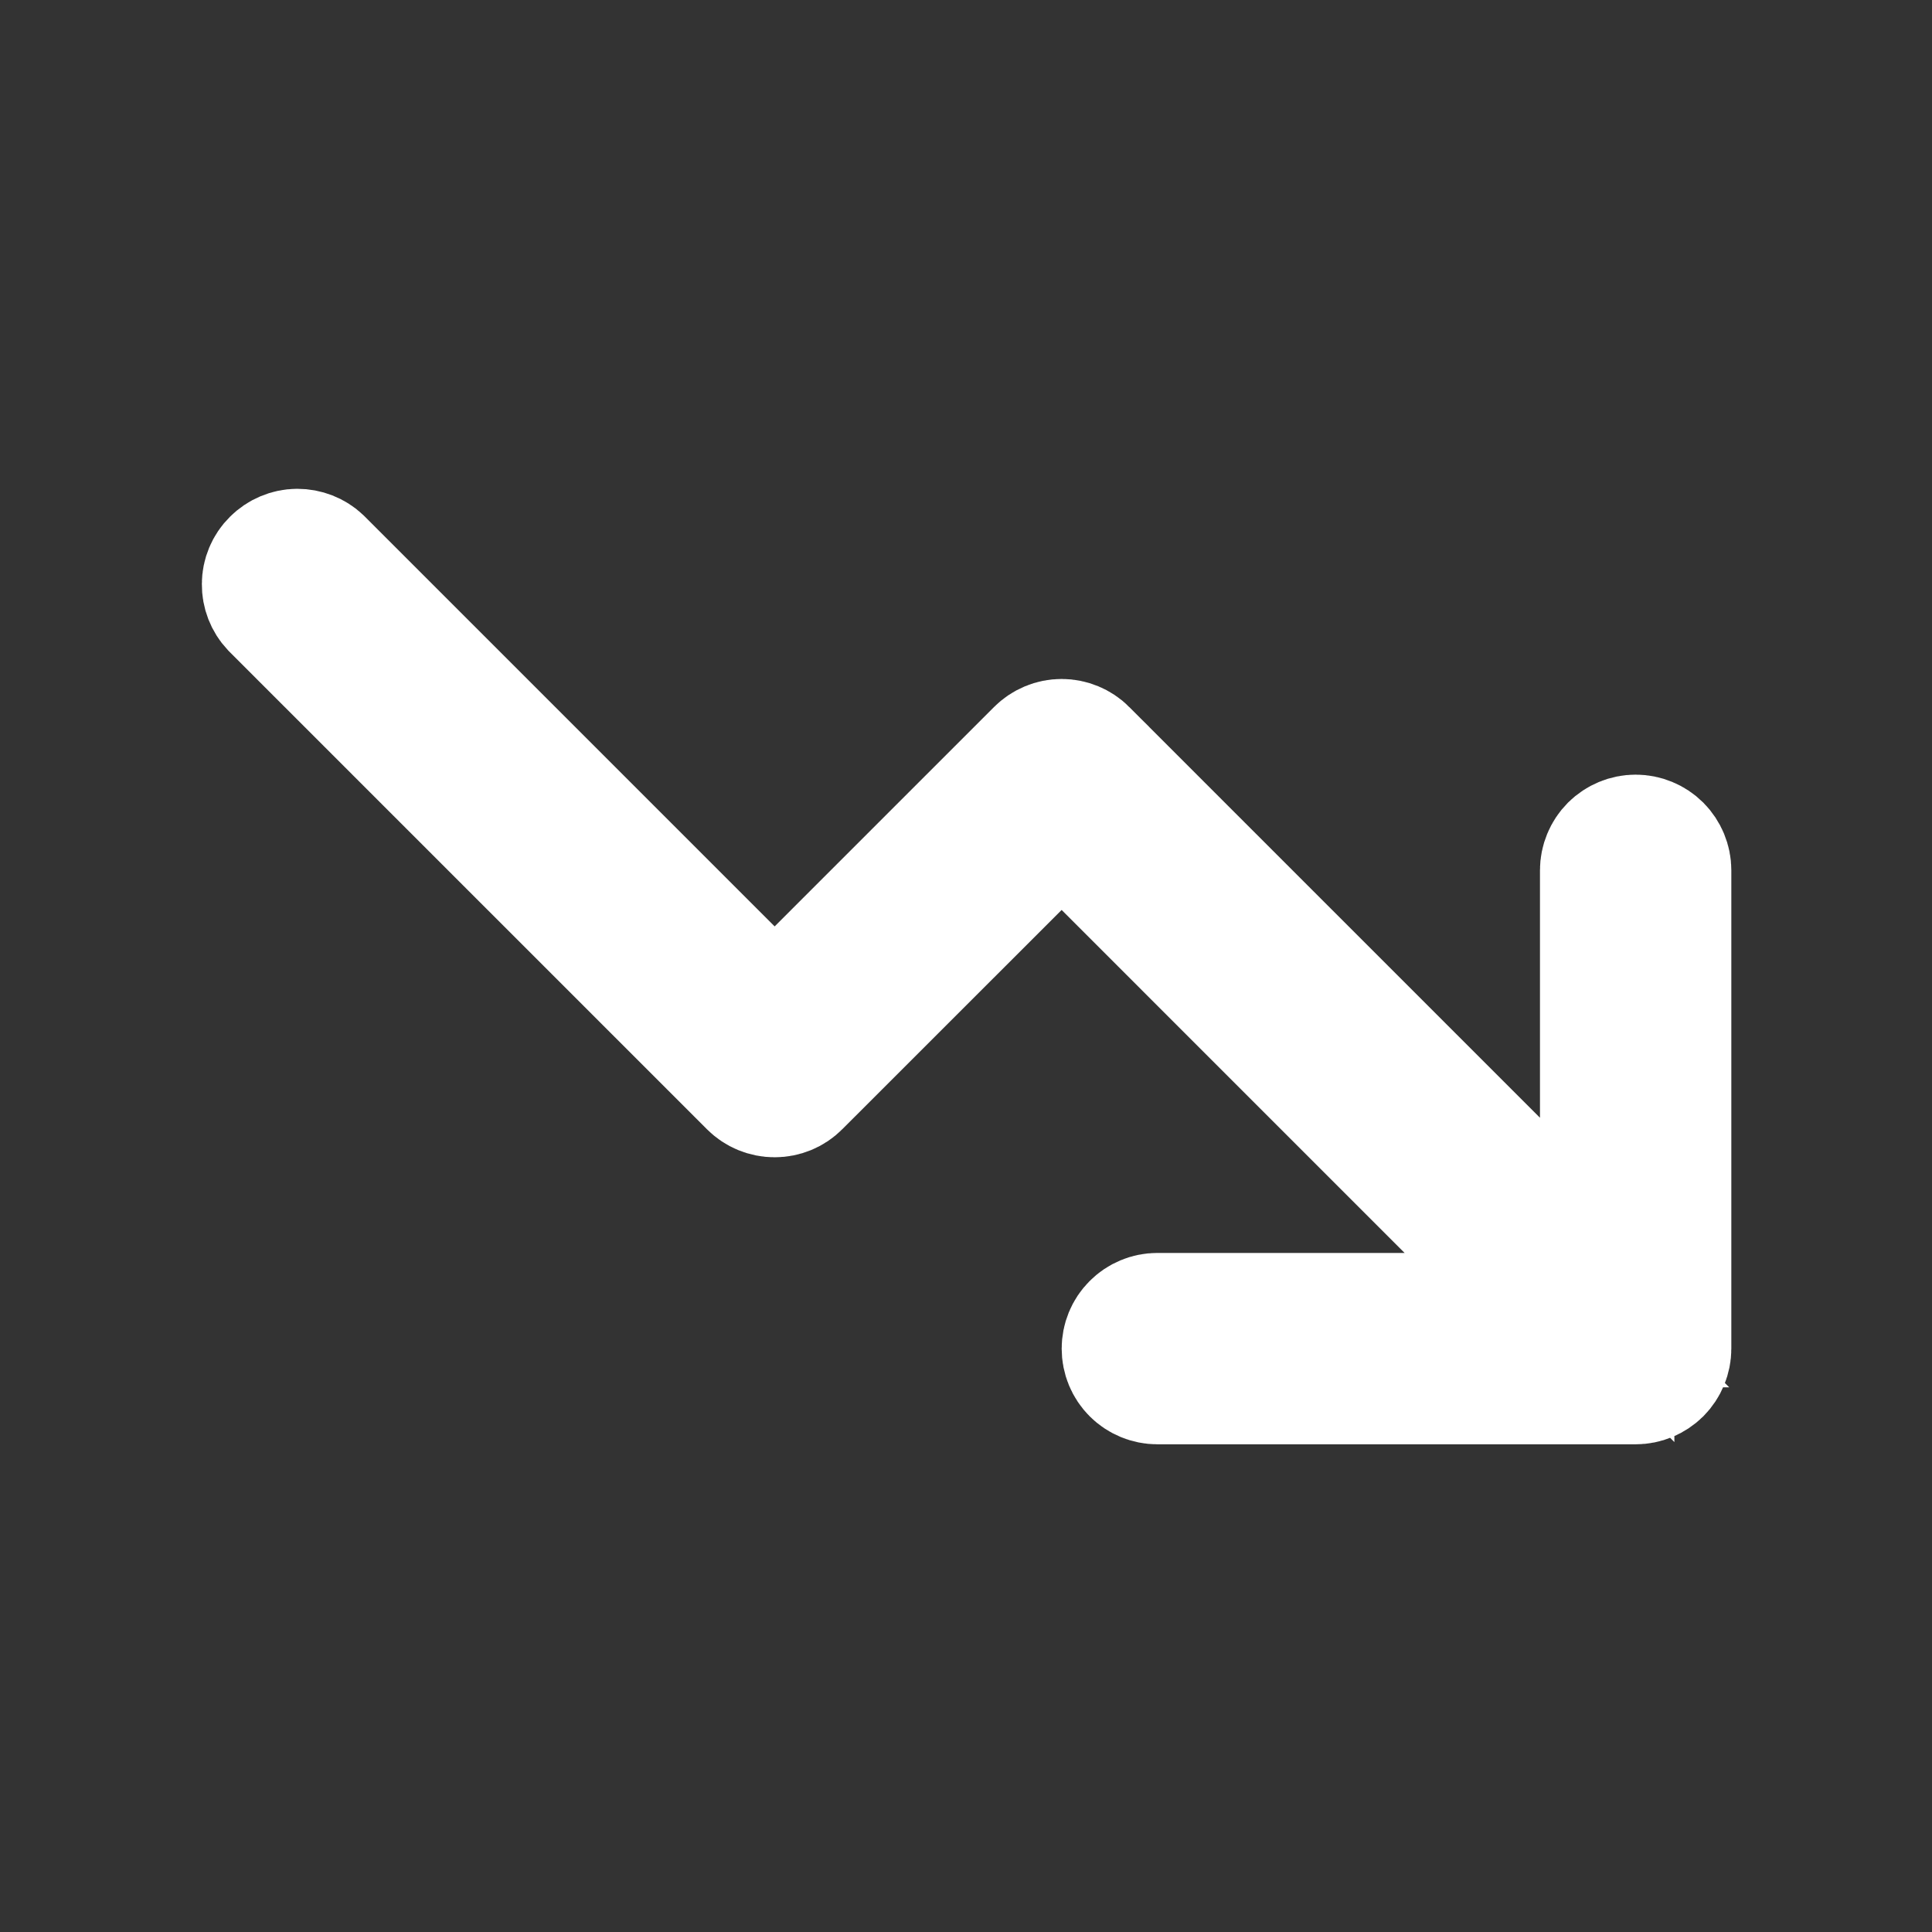 <svg width="23" height="23" viewBox="0 0 23 23" fill="none" xmlns="http://www.w3.org/2000/svg">
<rect x="0" y="0" width="23" height="23" fill="#333333" stroke="none"/>
<path d="M17.767 13.872L19.133 15.237V13.306V10.361C19.133 10.271 19.169 10.185 19.232 10.121C19.296 10.058 19.382 10.022 19.472 10.022C19.562 10.022 19.648 10.058 19.712 10.121C19.775 10.185 19.811 10.271 19.811 10.361V16.055C19.811 16.145 19.775 16.231 19.712 16.295C19.648 16.358 19.562 16.394 19.472 16.394H13.777C13.688 16.394 13.601 16.358 13.538 16.295C13.474 16.231 13.439 16.145 13.439 16.055C13.439 15.966 13.474 15.879 13.538 15.816C13.601 15.752 13.688 15.716 13.777 15.716H16.723H18.654L17.288 14.351L13.204 10.267L12.639 9.701L12.073 10.267L9.461 12.878C9.398 12.942 9.312 12.977 9.222 12.977C9.132 12.977 9.046 12.942 8.982 12.878L3.294 7.19C3.235 7.127 3.202 7.043 3.203 6.955C3.203 6.866 3.239 6.781 3.302 6.719C3.365 6.656 3.45 6.62 3.538 6.619C3.626 6.619 3.71 6.651 3.773 6.711L8.656 11.594L9.222 12.16L9.788 11.594L12.399 8.983C12.463 8.919 12.549 8.883 12.639 8.883C12.728 8.883 12.815 8.919 12.878 8.982C12.878 8.983 12.878 8.983 12.878 8.983L17.767 13.872Z" fill="white" stroke="white" stroke-width="1.6"/>
</svg>
